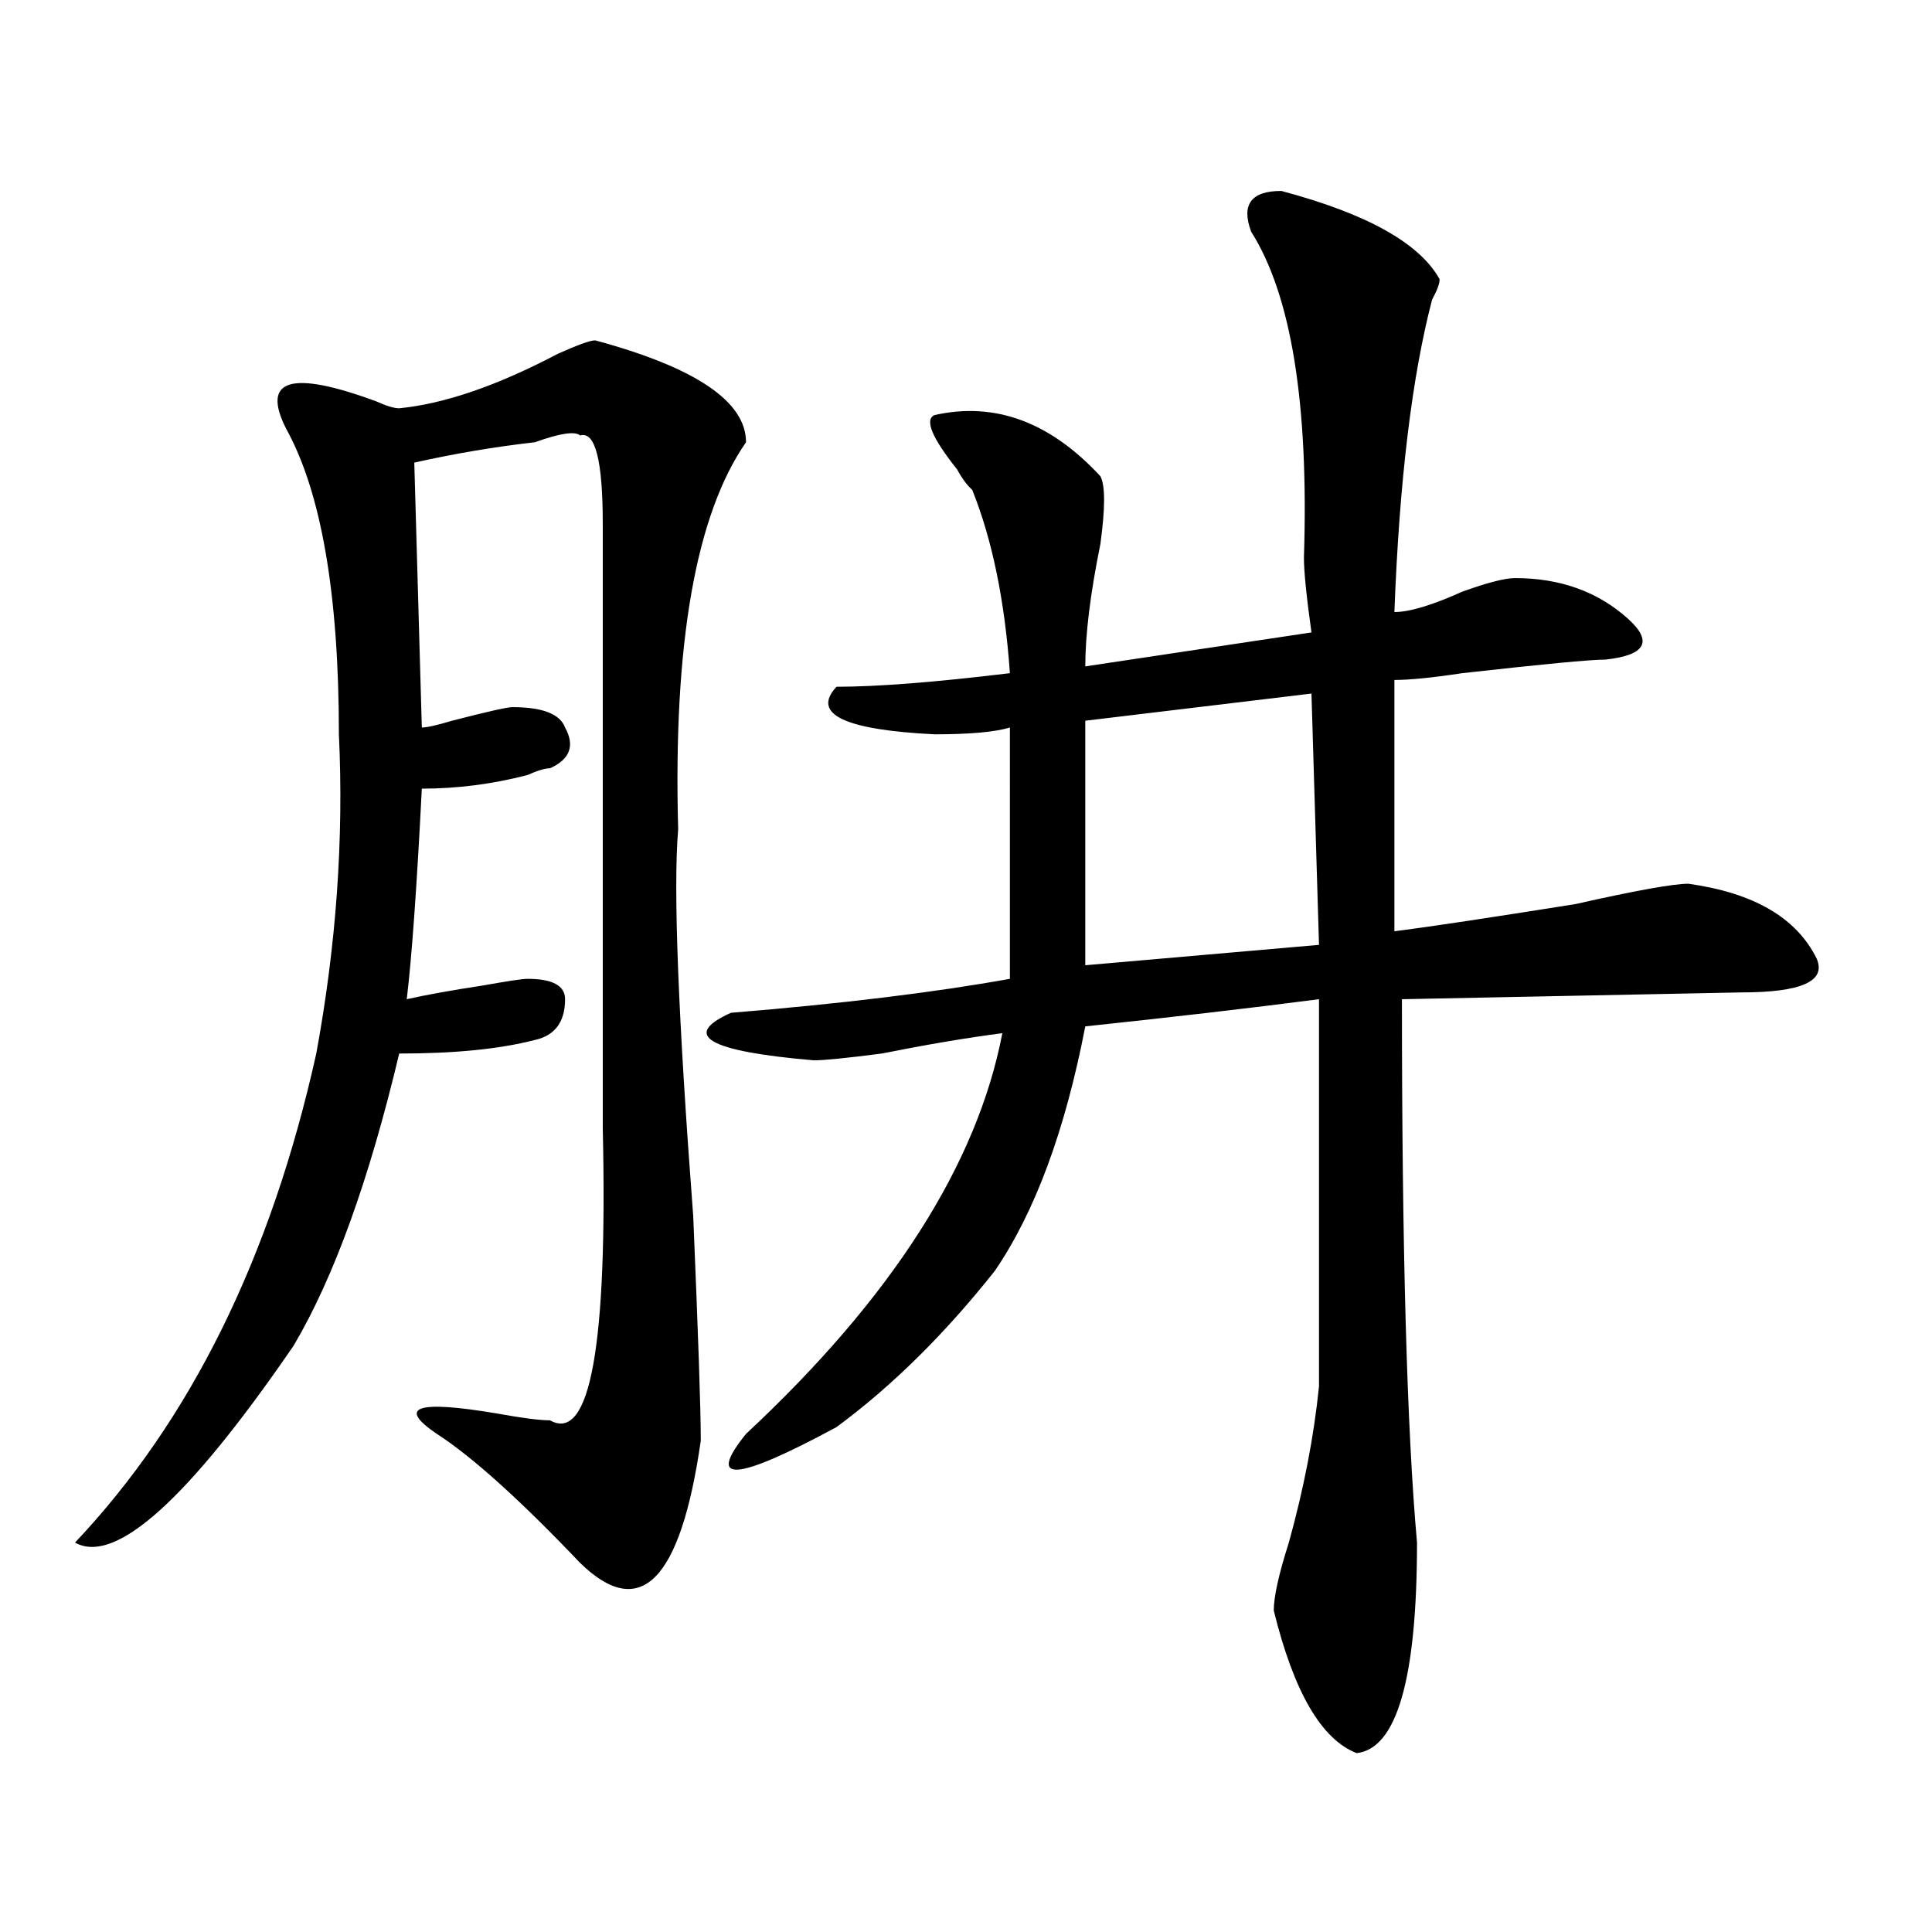 <?xml version="1.0" encoding="utf-8"?>
<!-- Generator: Adobe Illustrator 16.0.0, SVG Export Plug-In . SVG Version: 6.00 Build 0)  -->
<!DOCTYPE svg PUBLIC "-//W3C//DTD SVG 1.1//EN" "http://www.w3.org/Graphics/SVG/1.1/DTD/svg11.dtd">
<svg version="1.1" id="图层_1" xmlns="http://www.w3.org/2000/svg" xmlns:xlink="http://www.w3.org/1999/xlink" x="0px" y="0px"
	 width="1000px" height="1000px" viewBox="0 0 1000 1000" enable-background="new 0 0 1000 1000" xml:space="preserve">
<path d="M308.09,176.172c52.011,14.063,78.047,31.641,78.047,52.734c-26.036,37.519-37.743,104.315-35.121,200.391
	c-2.622,30.487,0,97.284,7.805,200.391c2.561,60.975,3.902,99.646,3.902,116.016c-10.427,72.619-31.219,93.713-62.438,63.281
	c-31.219-32.794-55.975-55.041-74.145-66.797c-20.854-14.063-10.427-17.578,31.219-10.547c12.987,2.362,22.072,3.516,27.316,3.516
	c20.792,11.756,29.877-38.672,27.316-151.172V271.094c0-32.794-3.902-48.01-11.707-45.703c-2.622-2.307-10.427-1.153-23.414,3.516
	c-20.854,2.362-41.646,5.878-62.438,10.547l3.902,137.109c2.561,0,7.805-1.153,15.609-3.516c18.17-4.669,28.597-7.031,31.219-7.031
	c15.609,0,24.694,3.516,27.316,10.547c5.183,9.394,2.561,16.425-7.805,21.094c-2.622,0-6.524,1.209-11.707,3.516
	c-18.231,4.725-36.463,7.031-54.633,7.031c-2.622,51.581-5.244,87.891-7.805,108.984c10.365-2.307,23.414-4.669,39.023-7.031
	c12.987-2.307,20.792-3.516,23.414-3.516c12.987,0,19.512,3.516,19.512,10.547c0,11.756-5.244,18.787-15.609,21.094
	c-18.231,4.725-41.646,7.031-70.242,7.031c-15.609,65.644-33.841,116.016-54.633,151.172
	C97.363,776.19,59.62,810.138,38.828,798.438c59.815-63.281,101.461-147.656,124.875-253.125
	c10.365-56.25,14.268-111.291,11.707-165.234c0-72.619-9.146-125.354-27.316-158.203c-13.049-25.763,2.561-30.432,46.828-14.063
	c5.183,2.362,9.085,3.516,11.707,3.516c23.414-2.307,50.73-11.7,81.949-28.125C298.943,178.534,305.468,176.172,308.09,176.172z
	 M663.203,98.828c44.206,11.756,71.522,26.972,81.949,45.703c0,2.362-1.342,5.878-3.902,10.547
	c-10.427,39.881-16.951,93.769-19.512,161.719c7.805,0,19.512-3.516,35.121-10.547c12.987-4.669,22.072-7.031,27.316-7.031
	c23.414,0,42.926,7.031,58.535,21.094c12.987,11.756,9.085,18.787-11.707,21.094c-7.805,0-32.561,2.362-74.145,7.031
	c-15.609,2.362-27.316,3.516-35.121,3.516v130.078c18.17-2.307,49.389-7.031,93.656-14.063c31.219-7.031,50.73-10.547,58.535-10.547
	c33.779,4.725,55.913,17.578,66.34,38.672c5.183,11.756-7.805,17.578-39.023,17.578l-175.605,3.516
	c0,128.925,2.561,222.693,7.805,281.25c0,70.313-10.427,106.622-31.219,108.984c-18.231-7.031-32.561-31.641-42.926-73.828
	c0-7.031,2.561-18.787,7.805-35.156c7.805-28.125,12.987-55.041,15.609-80.859c0-93.713,0-160.51,0-200.391
	c-36.463,4.725-76.767,9.394-120.973,14.063c-10.427,53.943-26.036,96.131-46.828,126.563
	c-26.036,32.85-53.353,59.766-81.949,80.859c-52.072,28.125-67.682,29.334-46.828,3.516
	c75.425-70.313,119.631-139.416,132.68-207.422c-18.231,2.362-39.023,5.878-62.438,10.547c-18.231,2.362-29.938,3.516-35.121,3.516
	c-54.633-4.669-68.962-12.854-42.926-24.609c57.193-4.669,105.363-10.547,144.387-17.578V376.563
	c-7.805,2.362-20.854,3.516-39.023,3.516c-46.828-2.307-63.779-10.547-50.73-24.609c20.792,0,50.73-2.307,89.754-7.031
	c-2.622-37.463-9.146-69.104-19.512-94.922c-2.622-2.307-5.244-5.822-7.805-10.547c-13.049-16.369-16.951-25.763-11.707-28.125
	c31.219-7.031,59.815,3.516,85.852,31.641c2.561,4.725,2.561,16.425,0,35.156c-5.244,25.818-7.805,46.912-7.805,63.281
	l117.07-17.578c-2.622-18.731-3.902-31.641-3.902-38.672c2.561-79.65-6.524-135.9-27.316-168.75
	C642.35,105.859,647.594,98.828,663.203,98.828z M678.813,358.984l-117.07,14.063v126.563l120.973-10.547L678.813,358.984z"/>
</svg>
